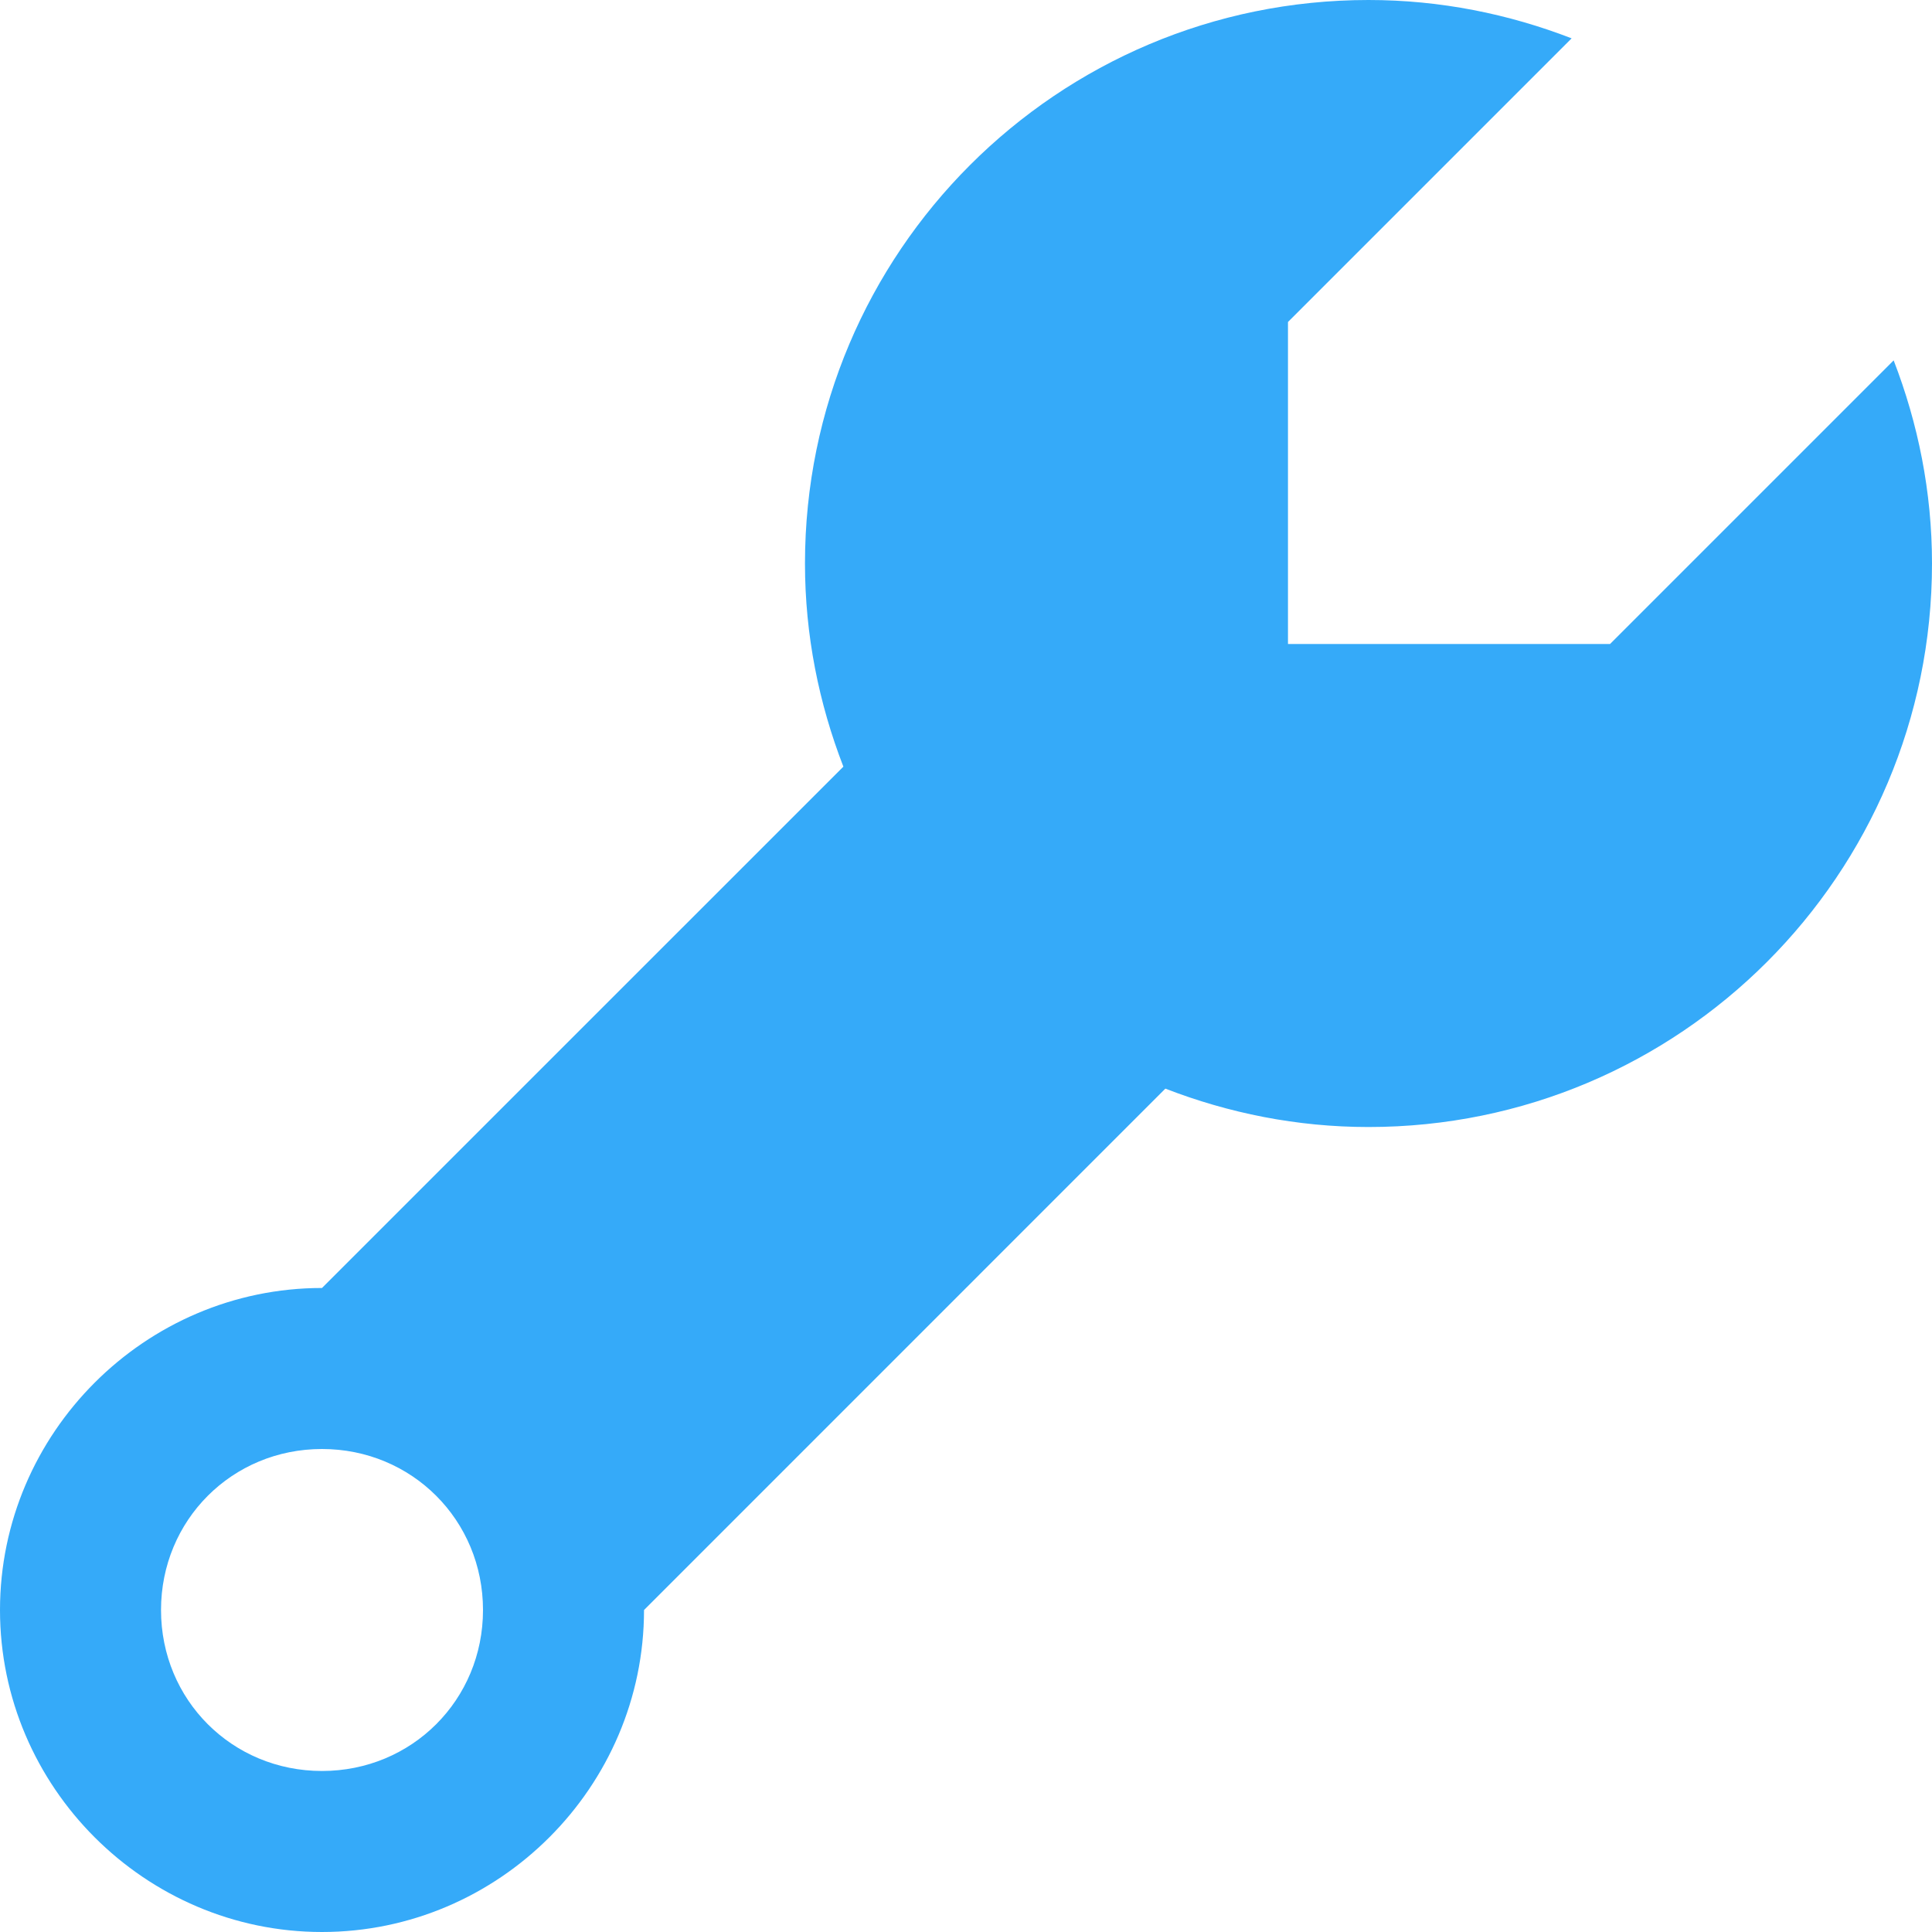 <svg width="32" height="32" viewBox="0 0 32 32" fill="none" xmlns="http://www.w3.org/2000/svg">
<path d="M22.667 0C17.512 0 13.333 4.179 13.333 9.333C13.333 10.521 13.564 11.653 13.969 12.698L5.333 21.333C2.404 21.333 0 23.737 0 26.667C0 29.596 2.404 32 5.333 32C8.263 32 10.667 29.596 10.667 26.667L19.302 18.031C20.347 18.436 21.479 18.667 22.667 18.667C27.821 18.667 32 14.488 32 9.333C32 8.145 31.769 7.014 31.365 5.969L26.667 10.667H21.333V5.333L26.031 0.635C24.986 0.231 23.855 0 22.667 0ZM5.333 24C6.822 24 8 25.178 8 26.667C8 28.156 6.822 29.333 5.333 29.333C3.844 29.333 2.667 28.156 2.667 26.667C2.667 25.178 3.844 24 5.333 24Z" fill="#35AAF9"/>
</svg>